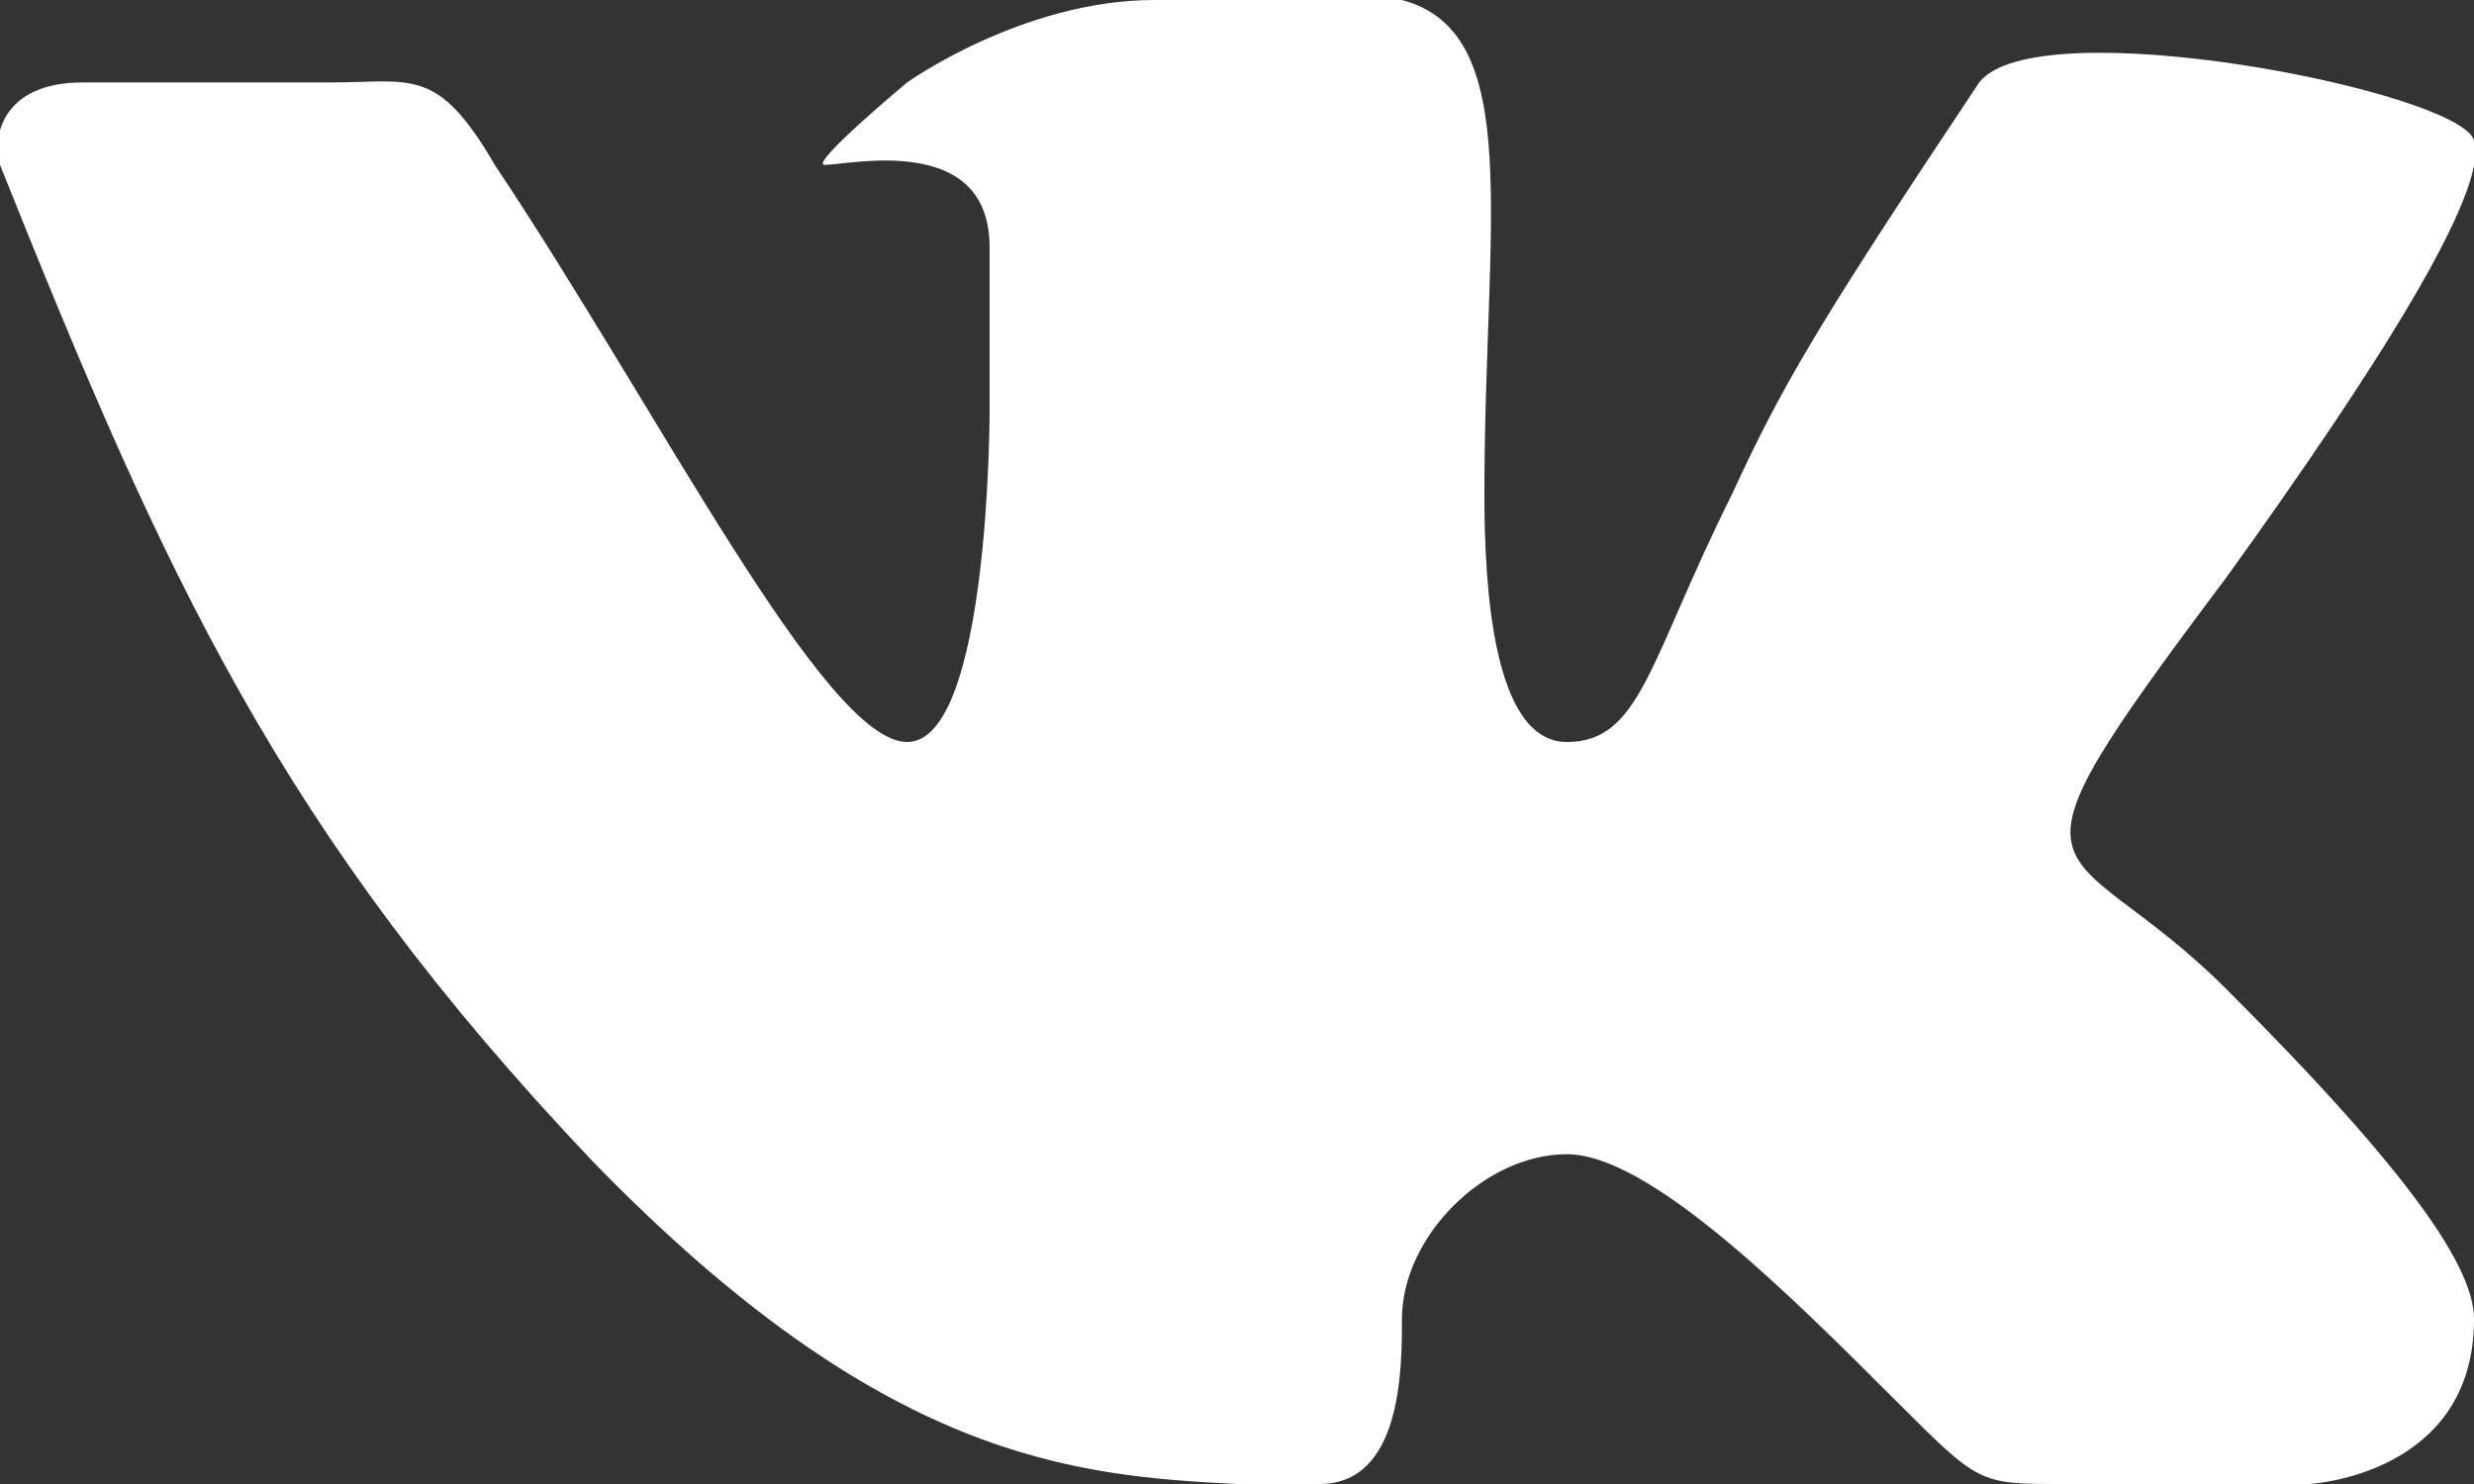 <?xml version="1.0" encoding="utf-8"?>
<!-- Generator: Adobe Illustrator 18.0.0, SVG Export Plug-In . SVG Version: 6.00 Build 0)  -->
<!DOCTYPE svg PUBLIC "-//W3C//DTD SVG 1.1//EN" "http://www.w3.org/Graphics/SVG/1.1/DTD/svg11.dtd">
<svg version="1.1" id="Слой_1" xmlns="http://www.w3.org/2000/svg" xmlns:xlink="http://www.w3.org/1999/xlink" x="0px" y="0px"
	 width="30px" height="18px" viewBox="0 0 30 18" enable-background="new 0 0 30 18" xml:space="preserve">
<rect x="0" y="0" width="30" height="18" fill="#333333" stroke="none"/>
<path id="VK" fill="#FFFFFF" d="M16,18c1,0,1-1.4,1-2c0-1,1-2,2-2s2.7,1.7,4,3c1,1,1,1,2,1s3,0,3,0s2-0.1,2-2c0-0.6-0.7-1.7-3-4
	c-2-2-3-1,0-5c1.8-2.5,3.2-4.7,3-5.3c-0.2-0.6-5.3-1.6-6-0.7c-2,3-2.4,3.7-3,5c-1,2-1.1,3-2,3c-0.9,0-1-1.9-1-3c0-3.3,0.5-5.6-1-6
	c0,0-2,0-3,0c-1.6,0-3,1-3,1s-1.2,1-1,1c0.3,0,2-0.4,2,1c0,1,0,2,0,2s0,4-1,4c-1,0-3-4-5-7C5.3,0.8,5,1,4,1C3,1,2,1,1,1
	C0,1-0.1,1.7,0,2c2,5,3.4,8.1,7.2,12.1c3.5,3.6,5.8,3.8,7.8,3.9C15.5,18,15,18,16,18z"/>
</svg>

